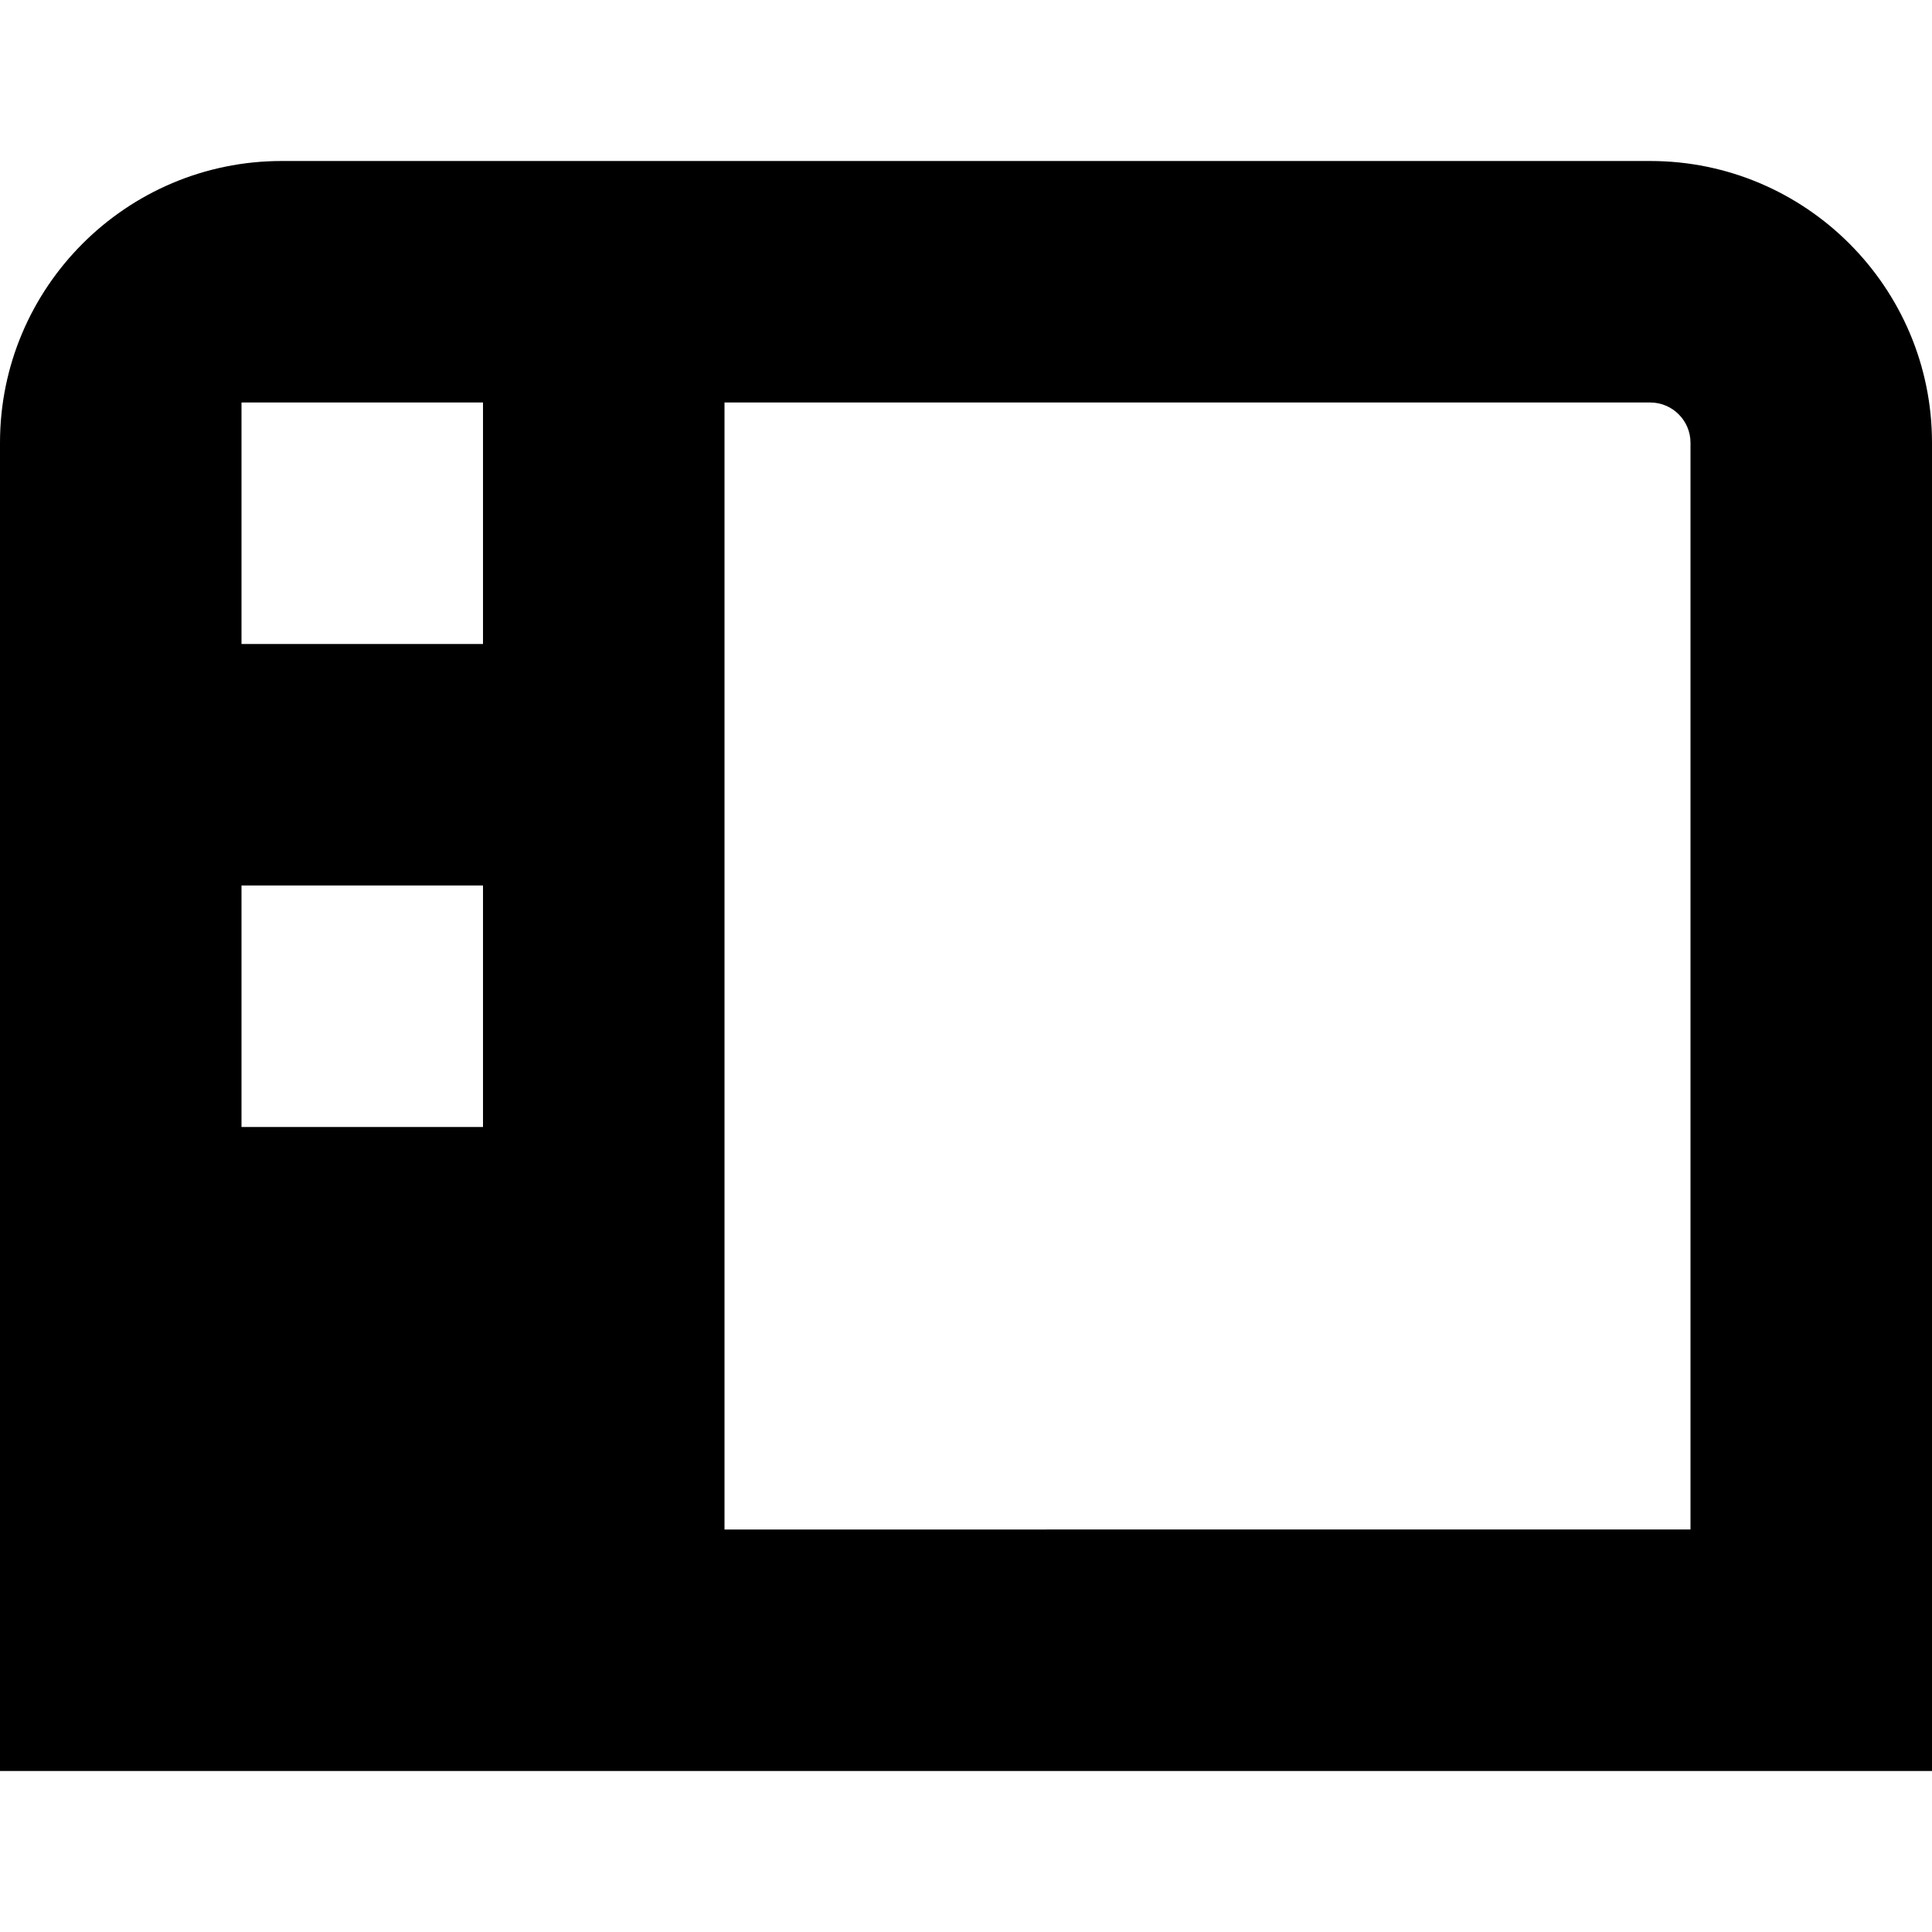<?xml version="1.0" encoding="UTF-8"?>
<svg xmlns="http://www.w3.org/2000/svg" id="Layer_1" data-name="Layer 1" viewBox="0 0 24 24" width="512" height="512"><path d="M20.5,2H3.5C1.57,2,0,3.57,0,5.5V22H24V5.5c0-1.93-1.57-3.5-3.5-3.5ZM6,14H3v-3h3v3Zm0-6H3v-3h3v3Zm15,11H9V5h11.5c.276,0,.5,.225,.5,.5v13.5Z"/></svg>
